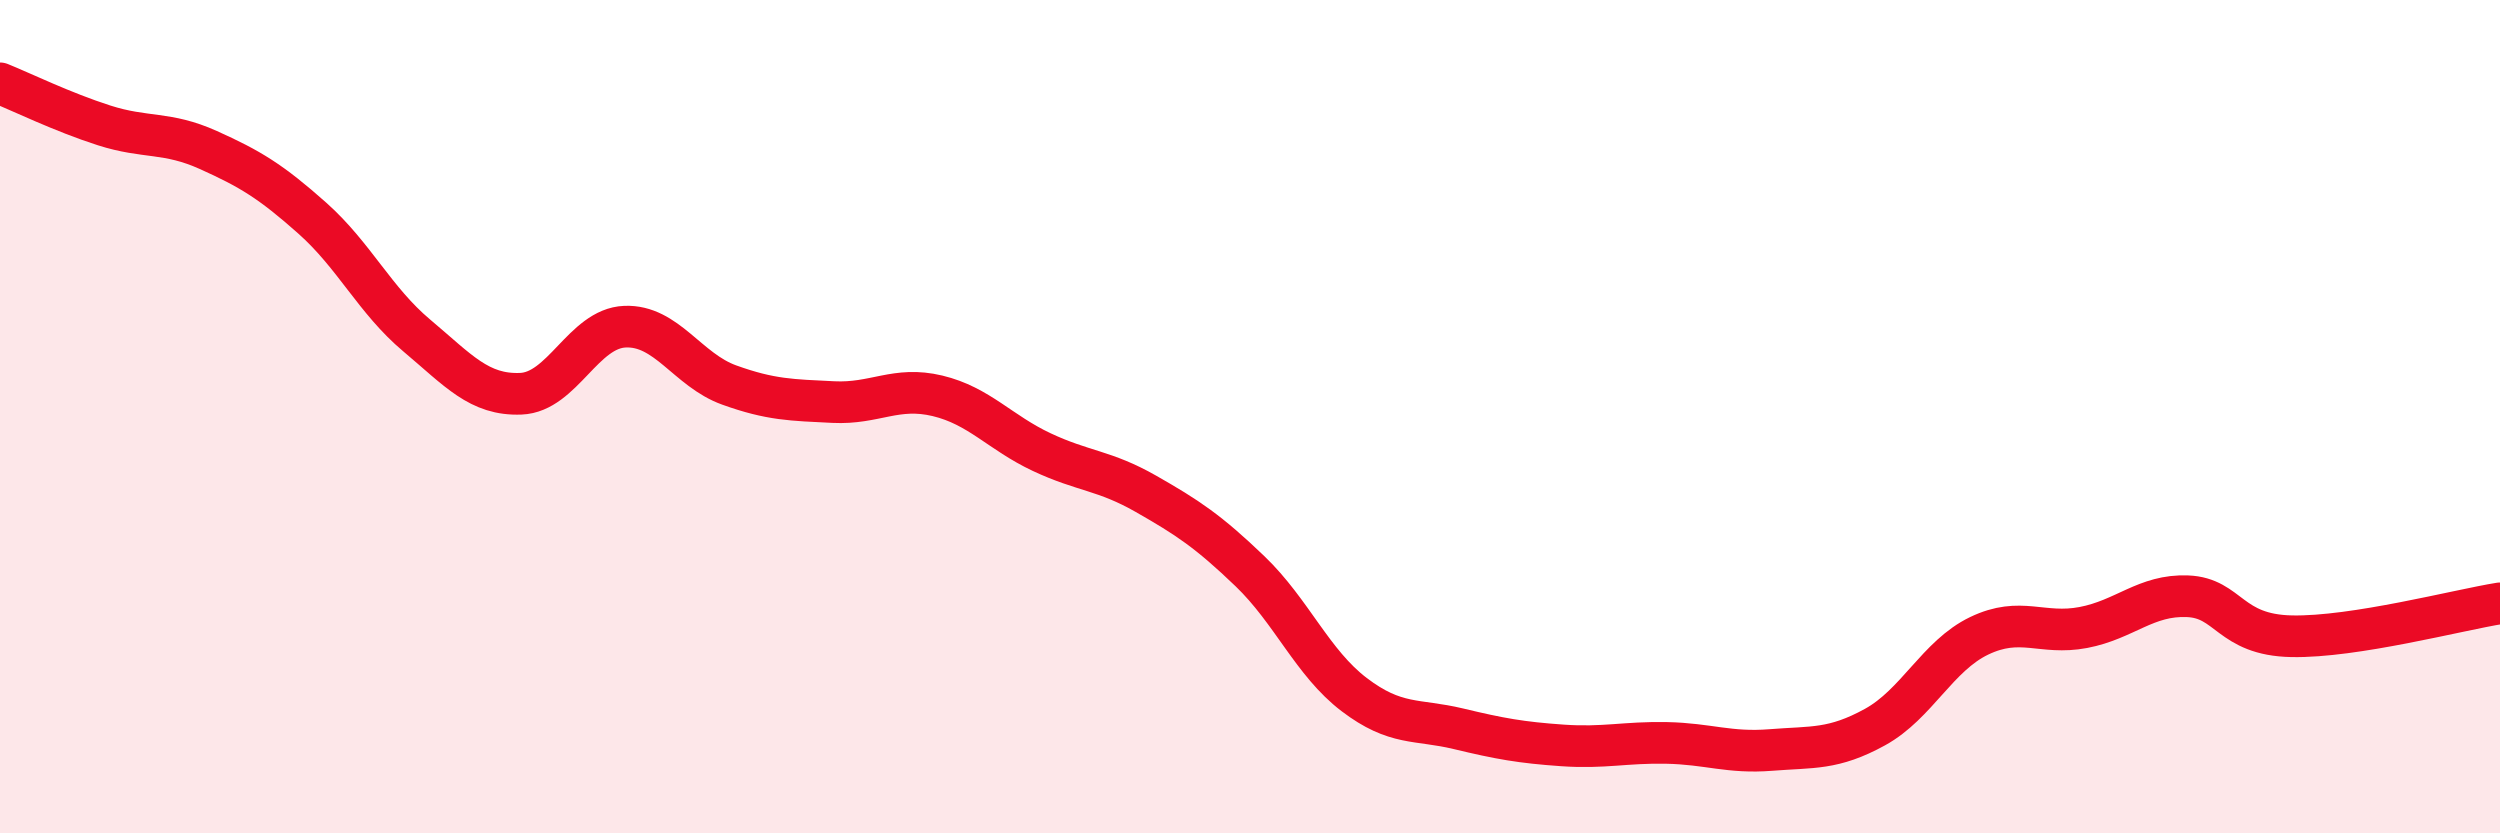 
    <svg width="60" height="20" viewBox="0 0 60 20" xmlns="http://www.w3.org/2000/svg">
      <path
        d="M 0,2 C 0.5,2.2 1.5,2.69 2.5,3.01 C 3.5,3.33 4,3.15 5,3.6 C 6,4.05 6.5,4.35 7.5,5.24 C 8.5,6.13 9,7.21 10,8.05 C 11,8.89 11.5,9.49 12.5,9.45 C 13.5,9.41 14,7.88 15,7.84 C 16,7.8 16.5,8.88 17.5,9.24 C 18.5,9.6 19,9.6 20,9.65 C 21,9.7 21.5,9.26 22.5,9.5 C 23.5,9.74 24,10.38 25,10.85 C 26,11.32 26.5,11.28 27.5,11.85 C 28.5,12.42 29,12.75 30,13.71 C 31,14.67 31.5,15.91 32.5,16.67 C 33.5,17.43 34,17.25 35,17.49 C 36,17.73 36.5,17.82 37.5,17.89 C 38.5,17.96 39,17.81 40,17.83 C 41,17.85 41.5,18.08 42.5,18 C 43.5,17.92 44,18 45,17.45 C 46,16.9 46.5,15.74 47.5,15.26 C 48.5,14.78 49,15.25 50,15.06 C 51,14.87 51.5,14.27 52.5,14.31 C 53.5,14.35 53.5,15.24 55,15.27 C 56.5,15.3 59,14.64 60,14.48L60 20L0 20Z"
        fill="#EB0A25"
        opacity="0.1"
        stroke-linecap="round"
        stroke-linejoin="round"
      />
      <path
        d="M 0,2 C 0.5,2.2 1.5,2.69 2.5,3.01 C 3.5,3.33 4,3.15 5,3.6 C 6,4.05 6.5,4.35 7.5,5.24 C 8.5,6.13 9,7.21 10,8.05 C 11,8.89 11.5,9.49 12.5,9.45 C 13.5,9.41 14,7.88 15,7.84 C 16,7.8 16.5,8.88 17.5,9.24 C 18.5,9.6 19,9.6 20,9.65 C 21,9.7 21.5,9.26 22.5,9.5 C 23.5,9.74 24,10.38 25,10.85 C 26,11.32 26.5,11.28 27.5,11.85 C 28.5,12.42 29,12.75 30,13.71 C 31,14.67 31.5,15.91 32.5,16.67 C 33.5,17.43 34,17.25 35,17.49 C 36,17.73 36.5,17.82 37.5,17.89 C 38.5,17.96 39,17.81 40,17.83 C 41,17.85 41.5,18.08 42.5,18 C 43.5,17.92 44,18 45,17.45 C 46,16.9 46.5,15.74 47.5,15.26 C 48.5,14.78 49,15.25 50,15.06 C 51,14.87 51.5,14.27 52.5,14.31 C 53.5,14.35 53.5,15.24 55,15.27 C 56.5,15.3 59,14.64 60,14.48"
        stroke="#EB0A25"
        stroke-width="1"
        fill="none"
        stroke-linecap="round"
        stroke-linejoin="round"
      />
    </svg>
  